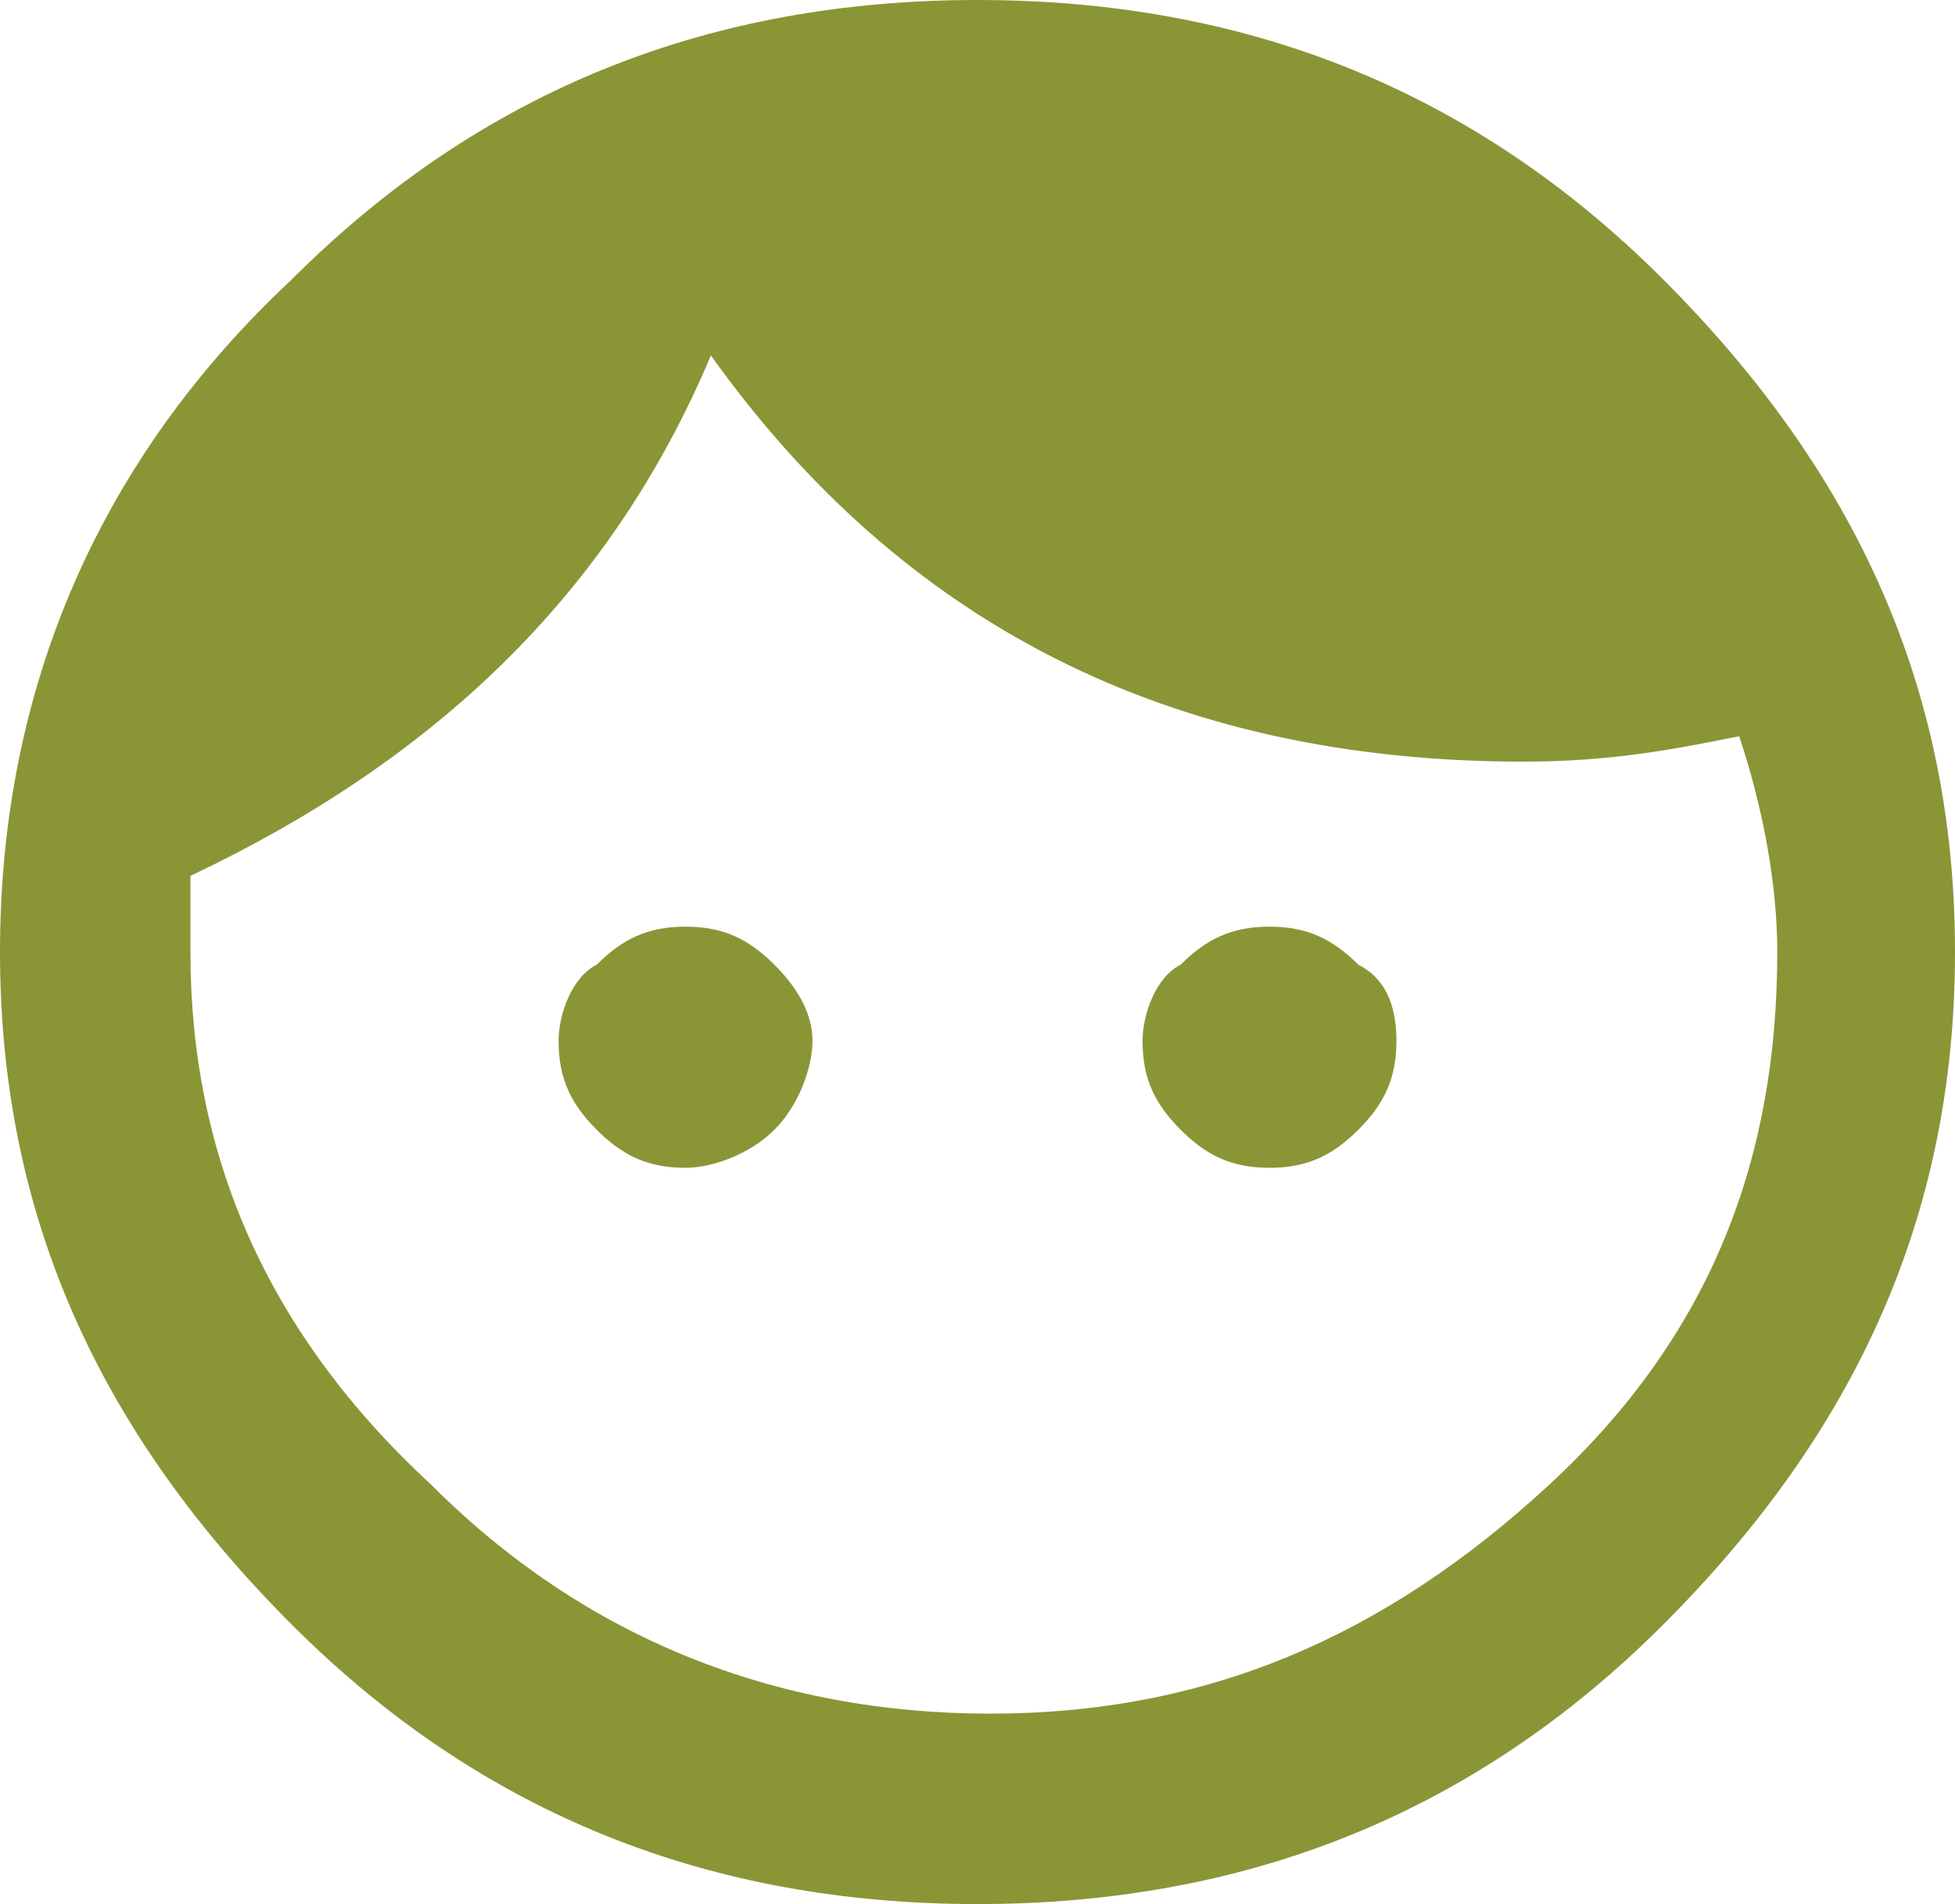 <!-- Generator: Adobe Illustrator 22.0.1, SVG Export Plug-In  -->
<svg version="1.1"
	 xmlns="http://www.w3.org/2000/svg" xmlns:xlink="http://www.w3.org/1999/xlink" xmlns:a="http://ns.adobe.com/AdobeSVGViewerExtensions/3.0/"
	 x="0px" y="0px" width="15.4px" height="15px" viewBox="0 0 15.4 15" style="enable-background:new 0 0 15.4 15;"
	 xml:space="preserve">
<style type="text/css">
	.st0{fill:#8A9536;}
</style>
<defs>
</defs>
<path class="st0" d="M9.3,7.6C9.5,7.4,9.7,7.3,10,7.3c0.3,0,0.5,0.1,0.7,0.3C10.9,7.7,11,7.9,11,8.2s-0.1,0.5-0.3,0.7
	c-0.2,0.2-0.4,0.3-0.7,0.3c-0.3,0-0.5-0.1-0.7-0.3C9.1,8.7,9,8.5,9,8.2C9,8,9.1,7.7,9.3,7.6z M4.7,7.6c0.2-0.2,0.4-0.3,0.7-0.3
	c0.3,0,0.5,0.1,0.7,0.3c0.2,0.2,0.3,0.4,0.3,0.6S6.3,8.7,6.1,8.9C5.9,9.1,5.6,9.2,5.4,9.2c-0.3,0-0.5-0.1-0.7-0.3
	C4.5,8.7,4.4,8.5,4.4,8.2C4.4,8,4.5,7.7,4.7,7.6z M3.4,11.7c1.2,1.2,2.7,1.8,4.4,1.8c1.7,0,3.1-0.6,4.4-1.8s1.8-2.6,1.8-4.2
	c0-0.5-0.1-1.1-0.3-1.7c-0.5,0.1-1,0.2-1.7,0.2C9.2,6,7.1,4.9,5.6,2.8C4.8,4.7,3.4,6,1.5,6.9c0,0.1,0,0.4,0,0.6
	C1.5,9.1,2.1,10.5,3.4,11.7z M2.3,2.2C3.8,0.7,5.6,0,7.7,0s3.9,0.7,5.4,2.2c1.5,1.5,2.3,3.2,2.3,5.3c0,2.1-0.8,3.8-2.3,5.3
	C11.6,14.3,9.8,15,7.7,15s-3.9-0.7-5.4-2.2C0.8,11.3,0,9.6,0,7.5C0,5.4,0.8,3.6,2.3,2.2z"/>
</svg>
